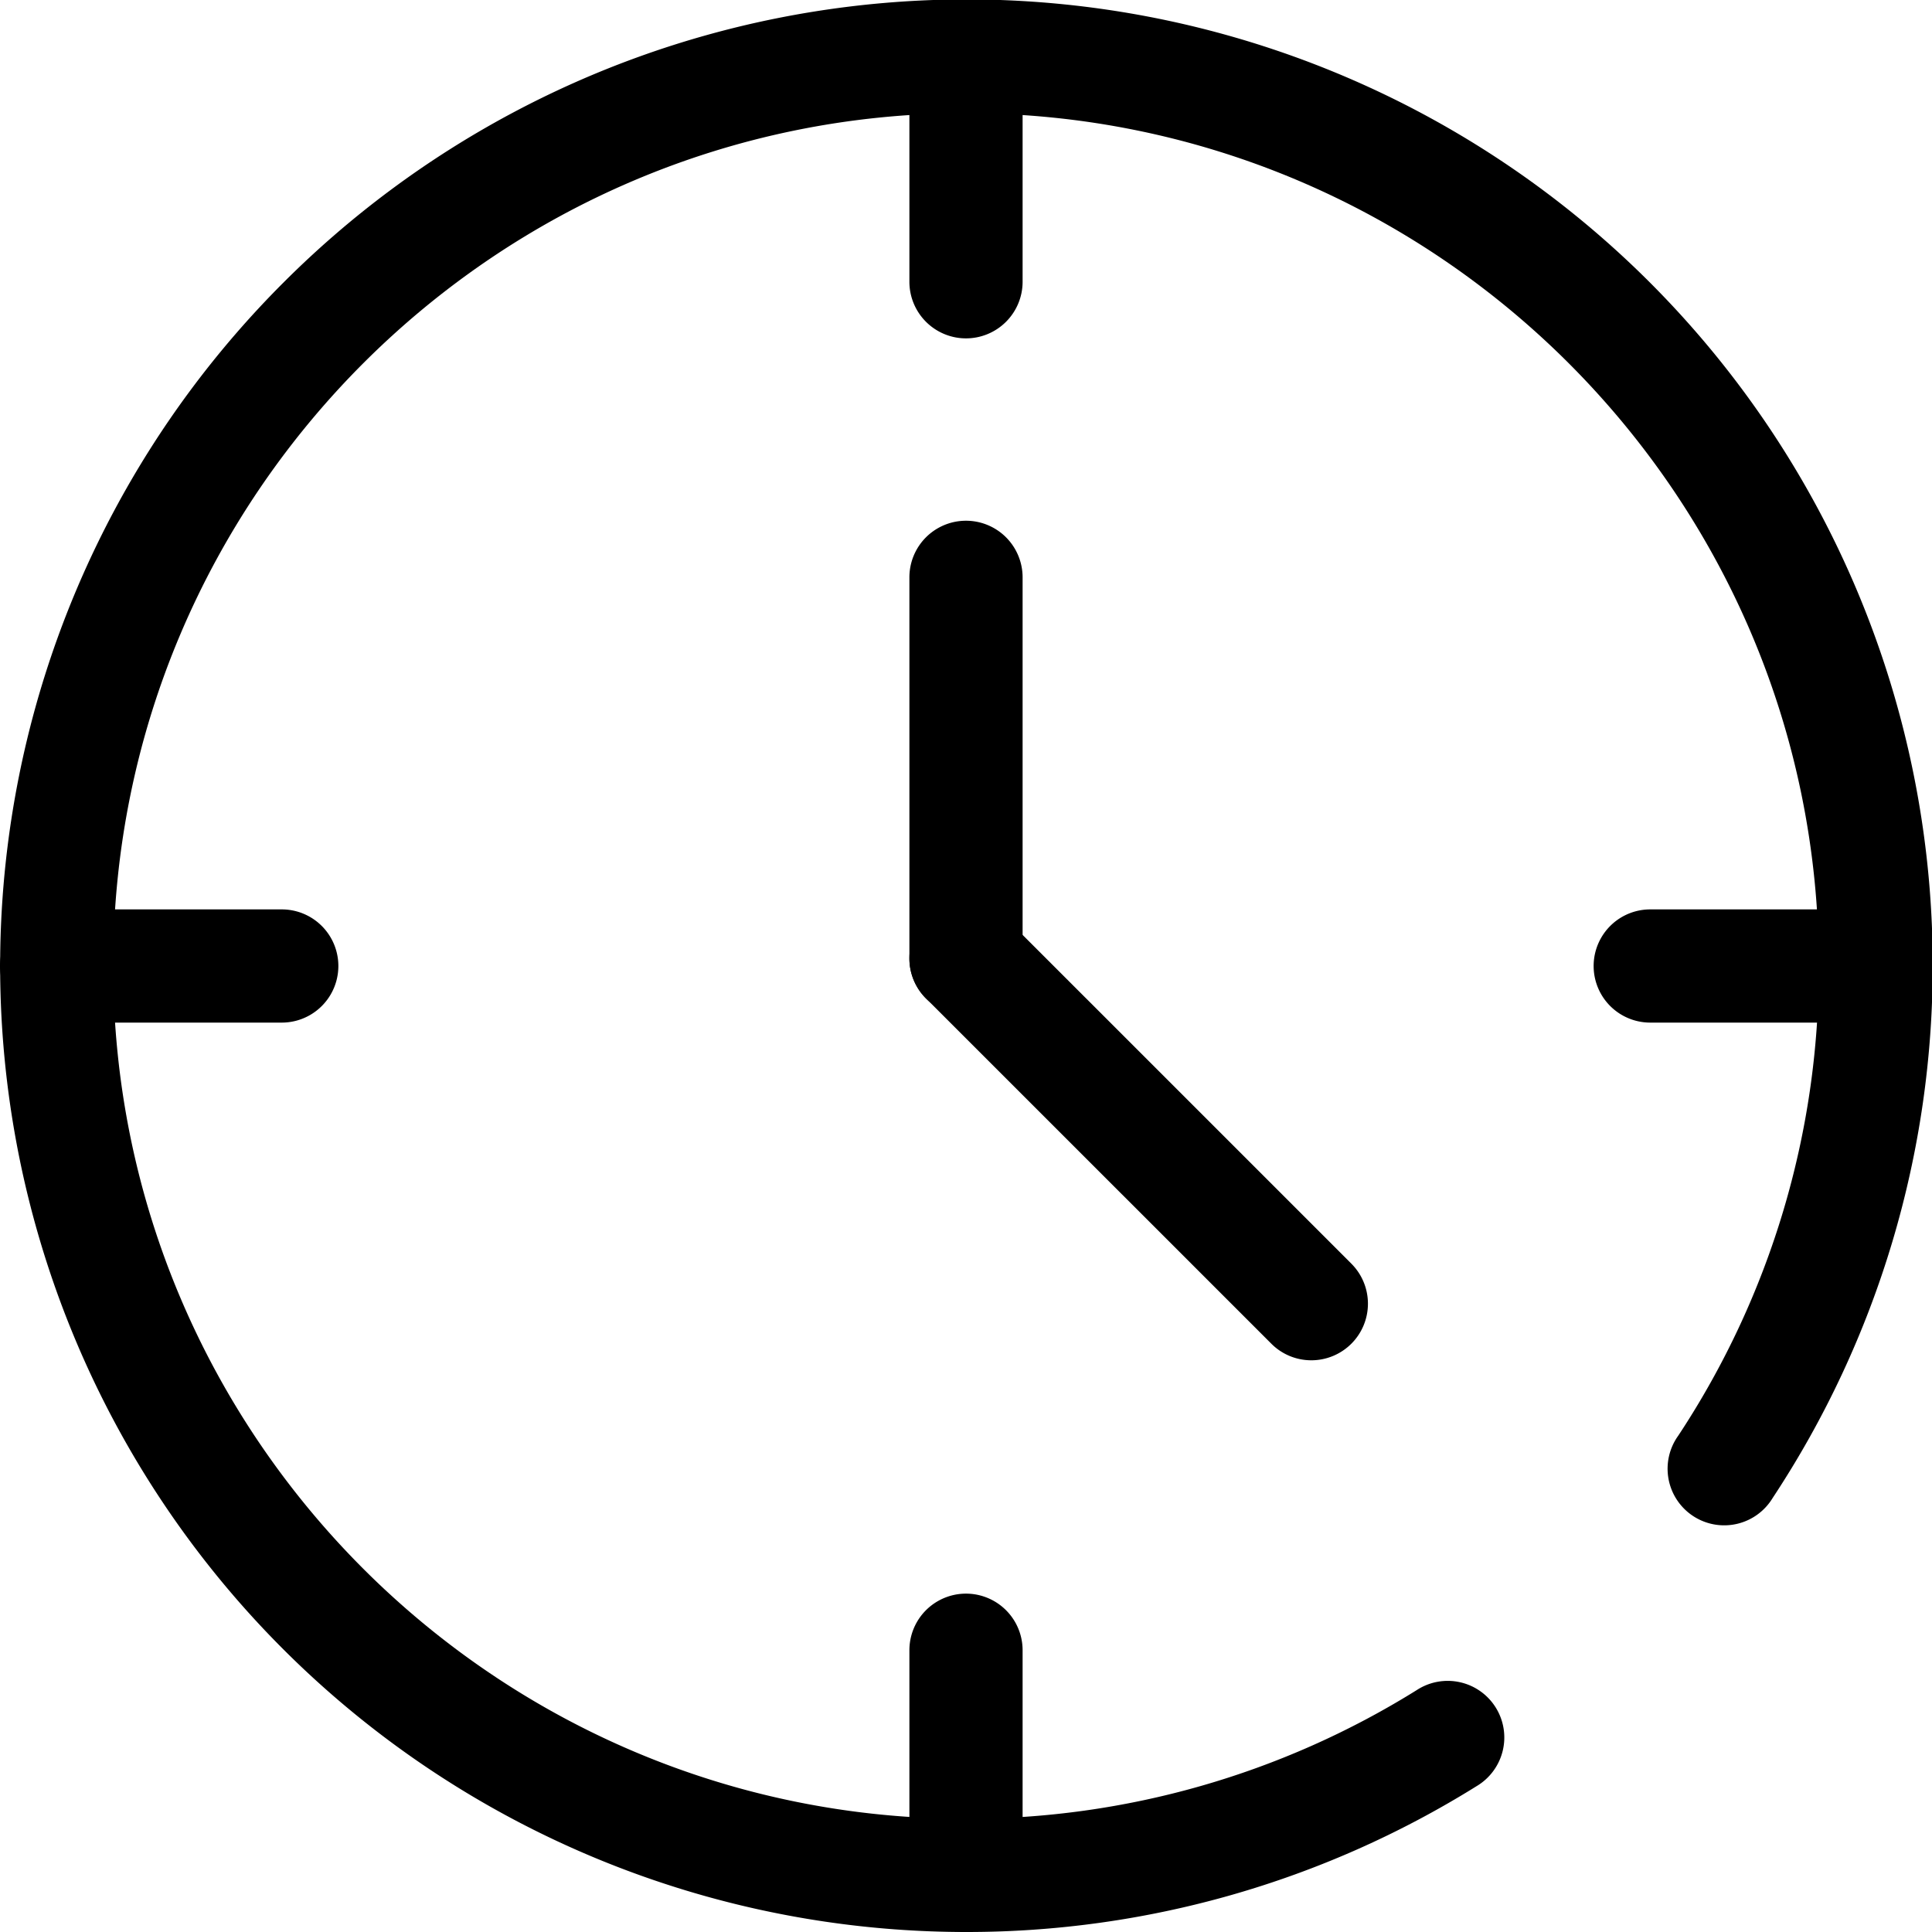 <?xml version="1.0" encoding="UTF-8"?> <svg xmlns="http://www.w3.org/2000/svg" viewBox="0 0 512 512"><g id="_15_Clock" data-name="15 Clock"><path d="m256 512a256 256 0 0 1 -181-437 256 256 0 0 1 394.76 322 15 15 0 1 1 -25-16.54 224.93 224.93 0 0 0 37.24-124.46c0-124.62-101.38-226-226-226s-226 101.38-226 226 101.38 226 226 226a225.42 225.42 0 0 0 119.44-34.1 15 15 0 1 1 15.87 25.45 255.3 255.3 0 0 1 -135.31 38.65z"></path><path d="m256 89.67a15 15 0 0 1 -15-15v-59.67a15 15 0 0 1 30 0v59.67a15 15 0 0 1 -15 15z"></path><path d="m256 512a15 15 0 0 1 -15-15v-59.67a15 15 0 1 1 30 0v59.67a15 15 0 0 1 -15 15z"></path><path d="m497 271h-59.67a15 15 0 1 1 0-30h59.67a15 15 0 0 1 0 30z"></path><path d="m74.67 271h-59.67a15 15 0 0 1 0-30h59.67a15 15 0 1 1 0 30z"></path><path d="m256 269a15 15 0 0 1 -15-15v-101a15 15 0 0 1 30 0v101a15 15 0 0 1 -15 15z"></path><path d="m347.51 360.49a14.94 14.94 0 0 1 -10.6-4.4l-91.52-91.51a15 15 0 0 1 21.22-21.21l91.51 91.51a15 15 0 0 1 -10.61 25.61z"></path></g></svg> 